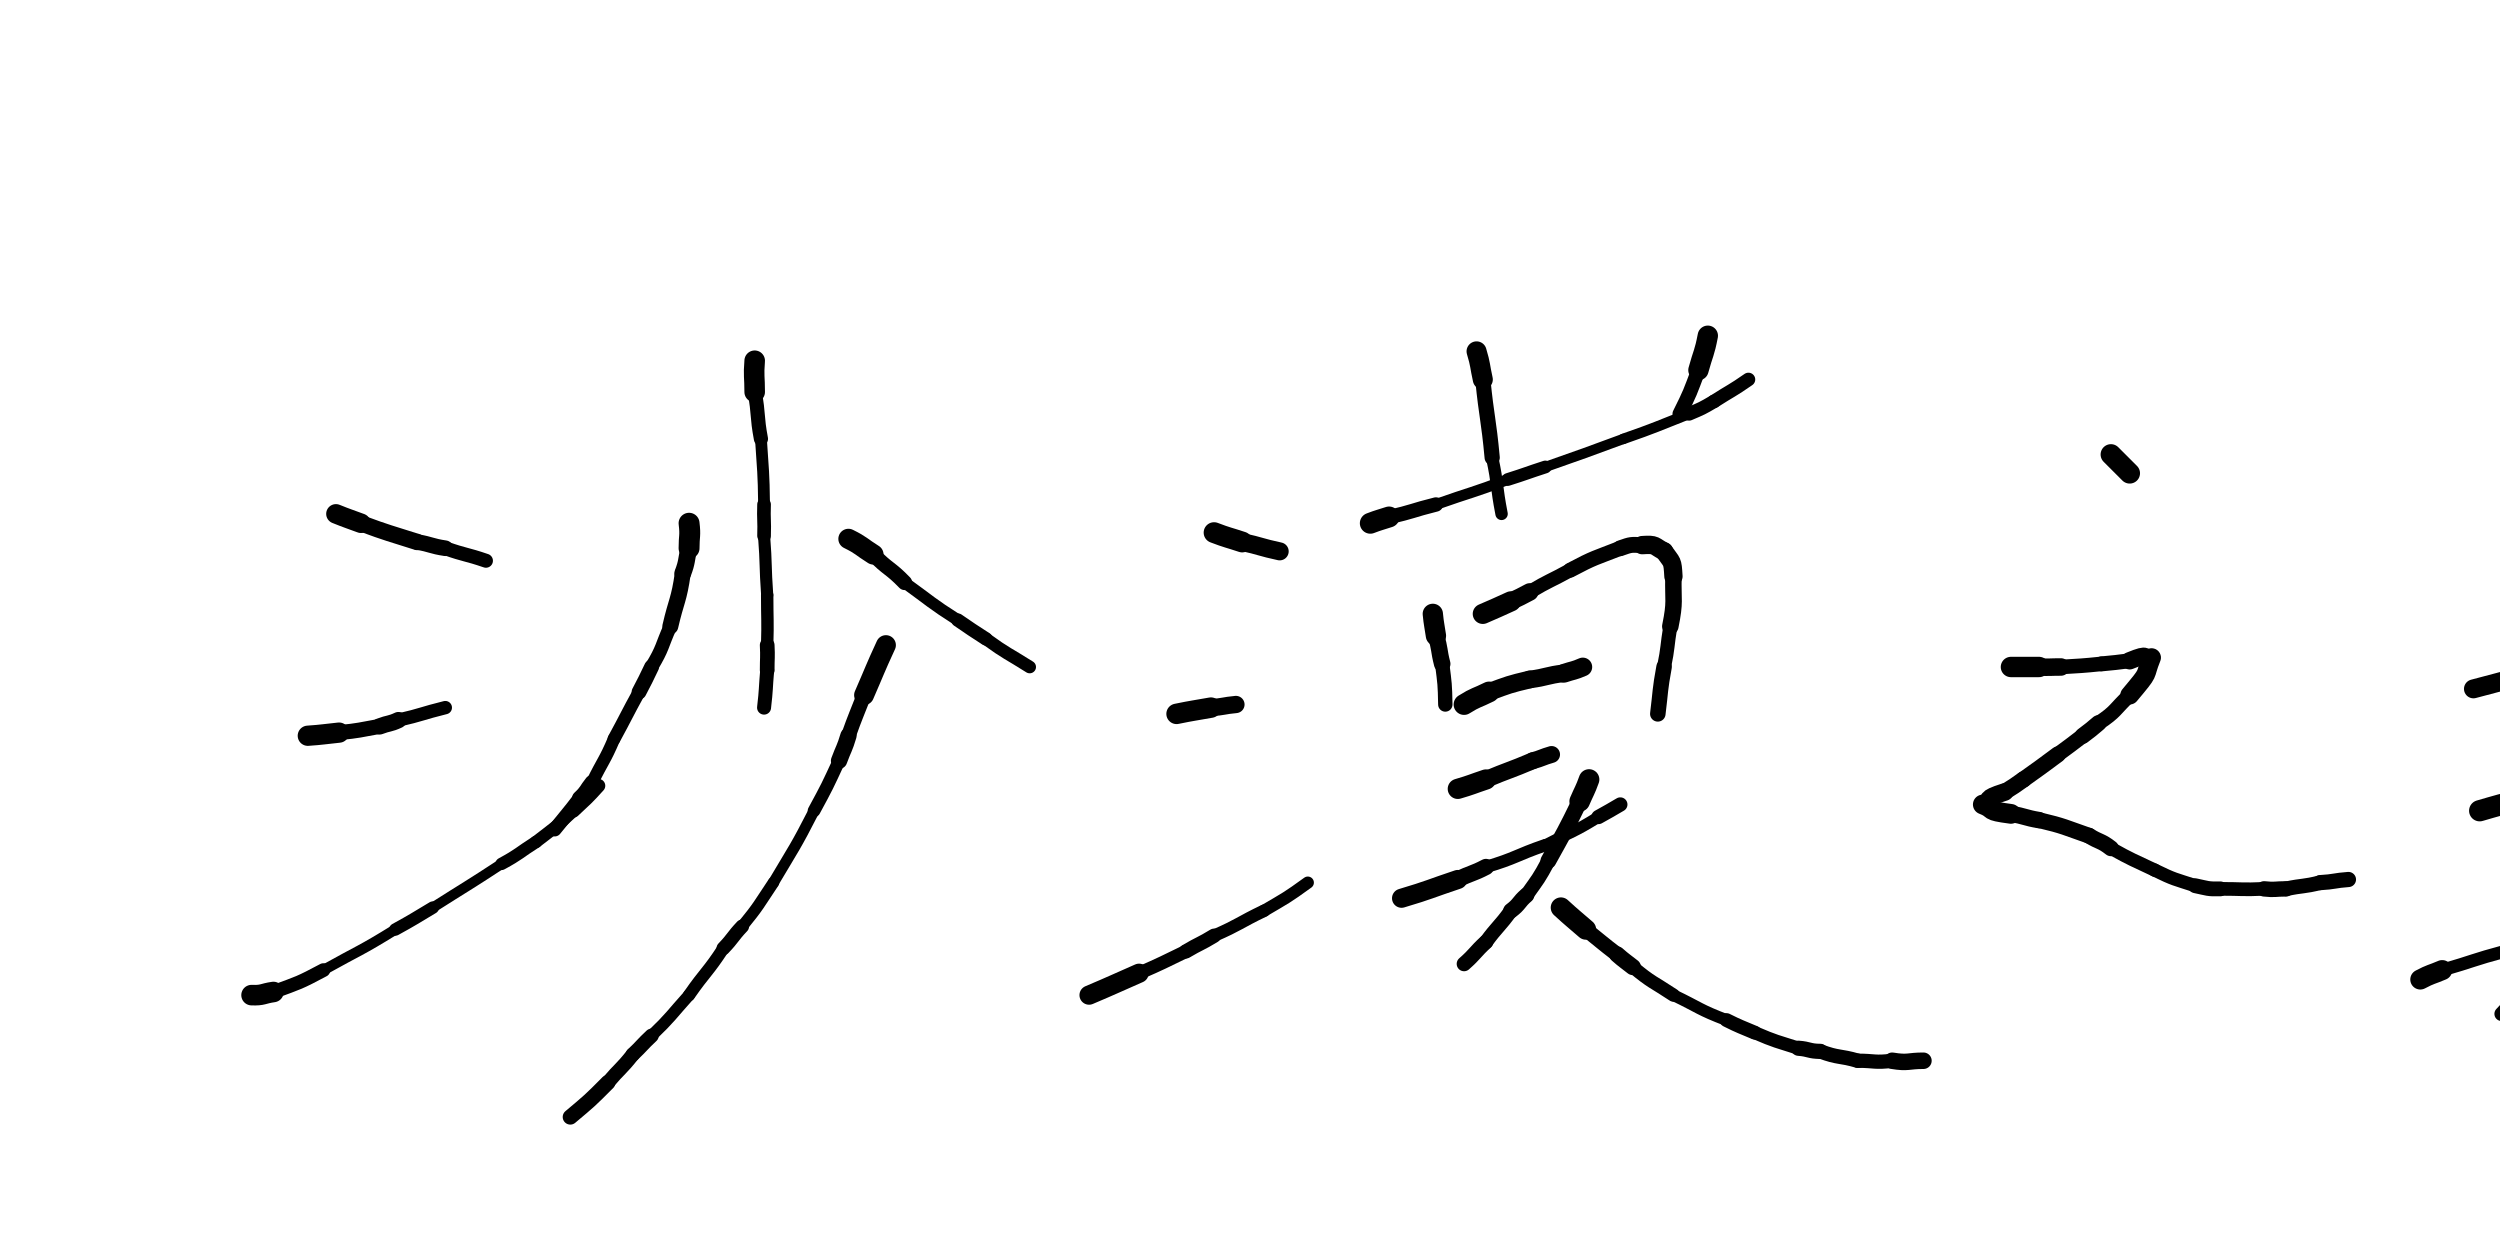 <svg xmlns="http://www.w3.org/2000/svg" xmlns:xlink="http://www.w3.org/1999/xlink" viewBox="0 0 640 320" width="640" height="320"><path d="M 86.000,131.550 C 89.171,132.832 89.200,132.750 92.400,133.950" stroke-width="4.996" stroke="black" fill="none" stroke-linecap="round"></path><path d="M 92.400,133.950 C 99.532,136.596 99.571,136.432 106.800,138.750" stroke-width="4.194" stroke="black" fill="none" stroke-linecap="round"></path><path d="M 106.800,138.750 C 110.445,139.380 110.332,139.796 114.000,140.350" stroke-width="4.000" stroke="black" fill="none" stroke-linecap="round"></path><path d="M 114.000,140.350 C 119.142,142.178 119.245,141.780 124.400,143.550" stroke-width="3.583" stroke="black" fill="none" stroke-linecap="round"></path><path d="M 78.800,188.350 C 82.815,188.070 82.800,187.950 86.800,187.550" stroke-width="5.183" stroke="black" fill="none" stroke-linecap="round"></path><path d="M 86.800,187.550 C 92.068,187.030 92.015,186.870 97.200,185.950" stroke-width="3.856" stroke="black" fill="none" stroke-linecap="round"></path><path d="M 97.200,185.950 C 99.568,185.045 99.668,185.430 102.000,184.350" stroke-width="4.179" stroke="black" fill="none" stroke-linecap="round"></path><path d="M 102.000,184.350 C 108.066,182.956 107.968,182.645 114.000,181.150" stroke-width="3.415" stroke="black" fill="none" stroke-linecap="round"></path><path d="M 64.400,254.750 C 67.349,254.872 67.200,254.350 70.000,253.950" stroke-width="5.260" stroke="black" fill="none" stroke-linecap="round"></path><path d="M 70.000,253.950 C 76.592,251.534 76.549,251.672 82.800,248.350" stroke-width="3.524" stroke="black" fill="none" stroke-linecap="round"></path><path d="M 82.800,248.350 C 92.025,243.193 92.192,243.534 101.200,237.950" stroke-width="2.674" stroke="black" fill="none" stroke-linecap="round"></path><path d="M 101.200,237.950 C 106.073,235.270 106.025,235.193 110.800,232.350" stroke-width="3.190" stroke="black" fill="none" stroke-linecap="round"></path><path d="M 110.800,232.350 C 119.600,226.750 119.673,226.870 128.400,221.150" stroke-width="2.626" stroke="black" fill="none" stroke-linecap="round"></path><path d="M 128.400,221.150 C 133.014,218.644 132.800,218.350 137.200,215.550" stroke-width="3.174" stroke="black" fill="none" stroke-linecap="round"></path><path d="M 137.200,215.550 C 142.160,211.726 142.214,211.844 146.800,207.550" stroke-width="3.163" stroke="black" fill="none" stroke-linecap="round"></path><path d="M 146.800,207.550 C 150.100,204.444 150.160,204.526 153.200,201.150" stroke-width="3.502" stroke="black" fill="none" stroke-linecap="round"></path><path d="M 176.400,133.950 C 176.794,137.199 176.400,137.150 176.400,140.350" stroke-width="5.355" stroke="black" fill="none" stroke-linecap="round"></path><path d="M 176.400,140.350 C 175.570,143.543 175.994,143.598 174.800,146.750" stroke-width="4.315" stroke="black" fill="none" stroke-linecap="round"></path><path d="M 174.800,146.750 C 173.798,153.756 173.170,153.543 171.600,160.350" stroke-width="4.080" stroke="black" fill="none" stroke-linecap="round"></path><path d="M 171.600,160.350 C 169.262,165.580 169.798,165.756 166.800,170.750" stroke-width="3.484" stroke="black" fill="none" stroke-linecap="round"></path><path d="M 166.800,170.750 C 165.255,173.978 165.262,173.980 163.600,177.150" stroke-width="3.803" stroke="black" fill="none" stroke-linecap="round"></path><path d="M 163.600,177.150 C 160.324,183.111 160.455,183.178 157.200,189.150" stroke-width="3.302" stroke="black" fill="none" stroke-linecap="round"></path><path d="M 157.200,189.150 C 154.723,194.956 154.324,194.711 151.600,200.350" stroke-width="3.198" stroke="black" fill="none" stroke-linecap="round"></path><path d="M 151.600,200.350 C 150.000,202.350 150.323,202.556 148.400,204.350" stroke-width="3.910" stroke="black" fill="none" stroke-linecap="round"></path><path d="M 148.400,204.350 C 145.298,208.433 145.200,208.350 142.000,212.350" stroke-width="3.561" stroke="black" fill="none" stroke-linecap="round"></path><path d="M 217.200,137.950 C 220.632,139.642 220.400,139.950 223.600,141.950" stroke-width="5.170" stroke="black" fill="none" stroke-linecap="round"></path><path d="M 223.600,141.950 C 227.359,145.852 227.832,145.242 231.600,149.150" stroke-width="3.828" stroke="black" fill="none" stroke-linecap="round"></path><path d="M 231.600,149.150 C 238.357,154.013 238.159,154.252 245.200,158.750" stroke-width="3.009" stroke="black" fill="none" stroke-linecap="round"></path><path d="M 245.200,158.750 C 248.776,161.187 248.757,161.213 252.400,163.550" stroke-width="3.431" stroke="black" fill="none" stroke-linecap="round"></path><path d="M 252.400,163.550 C 257.820,167.483 257.976,167.187 263.600,170.750" stroke-width="3.233" stroke="black" fill="none" stroke-linecap="round"></path><path d="M 193.200,92.350 C 192.882,96.371 193.200,96.350 193.200,100.350" stroke-width="5.265" stroke="black" fill="none" stroke-linecap="round"></path><path d="M 193.200,100.350 C 194.298,106.323 193.682,106.371 194.800,112.350" stroke-width="3.629" stroke="black" fill="none" stroke-linecap="round"></path><path d="M 194.800,112.350 C 195.329,120.747 195.498,120.723 195.600,129.150" stroke-width="3.028" stroke="black" fill="none" stroke-linecap="round"></path><path d="M 195.600,129.150 C 195.462,133.154 195.729,133.147 195.600,137.150" stroke-width="3.500" stroke="black" fill="none" stroke-linecap="round"></path><path d="M 195.600,137.150 C 196.183,144.745 195.862,144.754 196.400,152.350" stroke-width="3.110" stroke="black" fill="none" stroke-linecap="round"></path><path d="M 196.400,152.350 C 196.400,158.750 196.583,158.745 196.400,165.150" stroke-width="3.178" stroke="black" fill="none" stroke-linecap="round"></path><path d="M 196.400,165.150 C 196.560,168.357 196.400,168.350 196.400,171.550" stroke-width="3.764" stroke="black" fill="none" stroke-linecap="round"></path><path d="M 196.400,171.550 C 195.984,176.349 196.160,176.357 195.600,181.150" stroke-width="3.583" stroke="black" fill="none" stroke-linecap="round"></path><path d="M 226.800,165.150 C 223.870,171.497 224.000,171.550 221.200,177.950" stroke-width="5.095" stroke="black" fill="none" stroke-linecap="round"></path><path d="M 221.200,177.950 C 219.183,183.144 219.070,183.097 217.200,188.350" stroke-width="3.775" stroke="black" fill="none" stroke-linecap="round"></path><path d="M 217.200,188.350 C 216.222,191.647 215.983,191.544 214.800,194.750" stroke-width="4.178" stroke="black" fill="none" stroke-linecap="round"></path><path d="M 214.800,194.750 C 211.791,201.252 211.822,201.247 208.400,207.550" stroke-width="3.251" stroke="black" fill="none" stroke-linecap="round"></path><path d="M 208.400,207.550 C 203.572,216.987 203.391,216.852 198.000,225.950" stroke-width="2.816" stroke="black" fill="none" stroke-linecap="round"></path><path d="M 198.000,225.950 C 194.167,231.681 194.372,231.787 190.000,237.150" stroke-width="2.958" stroke="black" fill="none" stroke-linecap="round"></path><path d="M 190.000,237.150 C 187.453,239.834 187.767,240.081 185.200,242.750" stroke-width="3.531" stroke="black" fill="none" stroke-linecap="round"></path><path d="M 185.200,242.750 C 181.115,249.010 180.653,248.634 176.400,254.750" stroke-width="3.141" stroke="black" fill="none" stroke-linecap="round"></path><path d="M 176.400,254.750 C 171.666,260.014 171.915,260.210 166.800,265.150" stroke-width="3.030" stroke="black" fill="none" stroke-linecap="round"></path><path d="M 166.800,265.150 C 164.315,267.470 164.466,267.614 162.000,269.950" stroke-width="3.661" stroke="black" fill="none" stroke-linecap="round"></path><path d="M 162.000,269.950 C 159.002,273.748 158.715,273.470 155.600,277.150" stroke-width="3.611" stroke="black" fill="none" stroke-linecap="round"></path><path d="M 155.600,277.150 C 150.990,281.792 151.002,281.748 146.000,285.950" stroke-width="3.897" stroke="black" fill="none" stroke-linecap="round"></path><path d="M 310.800,136.350 C 314.354,137.708 314.400,137.550 318.000,138.750" stroke-width="5.324" stroke="black" fill="none" stroke-linecap="round"></path><path d="M 318.000,138.750 C 322.836,139.827 322.754,140.108 327.600,141.150" stroke-width="4.608" stroke="black" fill="none" stroke-linecap="round"></path><path d="M 301.200,182.750 C 305.584,181.847 305.600,181.950 310.000,181.150" stroke-width="5.235" stroke="black" fill="none" stroke-linecap="round"></path><path d="M 310.000,181.150 C 313.236,180.943 313.184,180.647 316.400,180.350" stroke-width="4.418" stroke="black" fill="none" stroke-linecap="round"></path><path d="M 278.800,254.750 C 285.234,252.025 285.200,251.950 291.600,249.150" stroke-width="4.918" stroke="black" fill="none" stroke-linecap="round"></path><path d="M 291.600,249.150 C 297.681,246.509 297.634,246.425 303.600,243.550" stroke-width="3.386" stroke="black" fill="none" stroke-linecap="round"></path><path d="M 303.600,243.550 C 307.147,241.450 307.281,241.709 310.800,239.550" stroke-width="3.659" stroke="black" fill="none" stroke-linecap="round"></path><path d="M 310.800,239.550 C 317.384,236.673 317.147,236.250 323.600,233.150" stroke-width="3.213" stroke="black" fill="none" stroke-linecap="round"></path><path d="M 323.600,233.150 C 329.355,229.761 329.384,229.873 334.800,225.950" stroke-width="3.112" stroke="black" fill="none" stroke-linecap="round"></path><path d="M 350.800,133.950 C 353.168,133.045 353.200,133.150 355.600,132.350" stroke-width="5.358" stroke="black" fill="none" stroke-linecap="round"></path><path d="M 355.600,132.350 C 361.682,131.019 361.568,130.645 367.600,129.150" stroke-width="3.685" stroke="black" fill="none" stroke-linecap="round"></path><path d="M 367.600,129.150 C 376.786,125.909 376.882,126.219 386.000,122.750" stroke-width="2.798" stroke="black" fill="none" stroke-linecap="round"></path><path d="M 386.000,122.750 C 390.827,121.227 390.786,121.109 395.600,119.550" stroke-width="3.271" stroke="black" fill="none" stroke-linecap="round"></path><path d="M 395.600,119.550 C 405.631,116.034 405.627,116.027 415.600,112.350" stroke-width="2.621" stroke="black" fill="none" stroke-linecap="round"></path><path d="M 415.600,112.350 C 424.103,109.383 424.031,109.234 432.400,105.950" stroke-width="2.699" stroke="black" fill="none" stroke-linecap="round"></path><path d="M 432.400,105.950 C 435.708,104.540 435.703,104.583 438.800,102.750" stroke-width="3.473" stroke="black" fill="none" stroke-linecap="round"></path><path d="M 438.800,102.750 C 443.191,99.935 443.308,100.140 447.600,97.150" stroke-width="3.482" stroke="black" fill="none" stroke-linecap="round"></path><path d="M 378.000,89.950 C 379.064,93.505 378.800,93.550 379.600,97.150" stroke-width="5.126" stroke="black" fill="none" stroke-linecap="round"></path><path d="M 379.600,97.150 C 380.608,107.177 381.064,107.105 382.000,117.150" stroke-width="3.896" stroke="black" fill="none" stroke-linecap="round"></path><path d="M 382.000,117.150 C 383.533,124.322 383.008,124.377 384.400,131.550" stroke-width="3.175" stroke="black" fill="none" stroke-linecap="round"></path><path d="M 437.200,85.950 C 436.341,90.469 436.000,90.350 434.800,94.750" stroke-width="5.209" stroke="black" fill="none" stroke-linecap="round"></path><path d="M 434.800,94.750 C 432.646,100.468 432.741,100.469 430.000,105.950" stroke-width="3.687" stroke="black" fill="none" stroke-linecap="round"></path><path d="M 366.800,157.150 C 367.079,159.972 367.200,159.950 367.600,162.750" stroke-width="5.196" stroke="black" fill="none" stroke-linecap="round"></path><path d="M 367.600,162.750 C 368.703,166.305 368.279,166.372 369.200,169.950" stroke-width="4.234" stroke="black" fill="none" stroke-linecap="round"></path><path d="M 369.200,169.950 C 369.851,175.140 369.903,175.105 370.000,180.350" stroke-width="3.681" stroke="black" fill="none" stroke-linecap="round"></path><path d="M 379.600,157.150 C 383.231,155.616 383.200,155.550 386.800,153.950" stroke-width="5.165" stroke="black" fill="none" stroke-linecap="round"></path><path d="M 386.800,153.950 C 389.226,152.800 389.231,152.816 391.600,151.550" stroke-width="4.508" stroke="black" fill="none" stroke-linecap="round"></path><path d="M 391.600,151.550 C 396.686,148.515 396.826,148.800 402.000,145.950" stroke-width="3.604" stroke="black" fill="none" stroke-linecap="round"></path><path d="M 402.000,145.950 C 408.251,142.628 408.286,142.915 414.800,140.350" stroke-width="3.841" stroke="black" fill="none" stroke-linecap="round"></path><path d="M 414.800,140.350 C 417.641,139.353 417.451,139.428 420.400,139.550" stroke-width="4.056" stroke="black" fill="none" stroke-linecap="round"></path><path d="M 420.400,139.550 C 424.160,139.310 423.241,139.753 426.000,141.150" stroke-width="4.697" stroke="black" fill="none" stroke-linecap="round"></path><path d="M 426.000,141.150 C 428.122,144.212 428.160,143.310 428.400,147.550" stroke-width="4.687" stroke="black" fill="none" stroke-linecap="round"></path><path d="M 428.400,147.550 C 428.259,153.978 428.922,153.812 427.600,160.350" stroke-width="4.223" stroke="black" fill="none" stroke-linecap="round"></path><path d="M 427.600,160.350 C 426.744,165.542 427.059,165.578 426.000,170.750" stroke-width="3.606" stroke="black" fill="none" stroke-linecap="round"></path><path d="M 426.000,170.750 C 424.902,176.730 425.144,176.742 424.400,182.750" stroke-width="3.969" stroke="black" fill="none" stroke-linecap="round"></path><path d="M 374.800,180.350 C 377.868,178.419 378.000,178.750 381.200,177.150" stroke-width="5.335" stroke="black" fill="none" stroke-linecap="round"></path><path d="M 381.200,177.150 C 386.331,175.267 386.268,175.219 391.600,173.950" stroke-width="4.559" stroke="black" fill="none" stroke-linecap="round"></path><path d="M 391.600,173.950 C 396.057,173.372 395.931,172.867 400.400,172.350" stroke-width="4.521" stroke="black" fill="none" stroke-linecap="round"></path><path d="M 400.400,172.350 C 402.800,171.550 402.857,171.772 405.200,170.750" stroke-width="4.801" stroke="black" fill="none" stroke-linecap="round"></path><path d="M 373.200,201.950 C 376.848,200.882 376.800,200.750 380.400,199.550" stroke-width="5.174" stroke="black" fill="none" stroke-linecap="round"></path><path d="M 380.400,199.550 C 386.363,197.050 386.448,197.282 392.400,194.750" stroke-width="4.326" stroke="black" fill="none" stroke-linecap="round"></path><path d="M 392.400,194.750 C 394.844,194.066 394.763,193.850 397.200,193.150" stroke-width="4.332" stroke="black" fill="none" stroke-linecap="round"></path><path d="M 358.800,229.950 C 366.090,227.783 366.000,227.550 373.200,225.150" stroke-width="4.893" stroke="black" fill="none" stroke-linecap="round"></path><path d="M 373.200,225.150 C 376.735,223.390 376.890,223.783 380.400,221.950" stroke-width="4.163" stroke="black" fill="none" stroke-linecap="round"></path><path d="M 380.400,221.950 C 388.215,219.632 387.935,218.990 395.600,216.350" stroke-width="3.174" stroke="black" fill="none" stroke-linecap="round"></path><path d="M 395.600,216.350 C 402.435,212.814 402.615,213.232 409.200,209.150" stroke-width="2.953" stroke="black" fill="none" stroke-linecap="round"></path><path d="M 409.200,209.150 C 412.000,207.550 412.035,207.614 414.800,205.950" stroke-width="3.660" stroke="black" fill="none" stroke-linecap="round"></path><path d="M 406.800,199.550 C 405.762,202.427 405.600,202.350 404.400,205.150" stroke-width="5.274" stroke="black" fill="none" stroke-linecap="round"></path><path d="M 404.400,205.150 C 400.631,212.884 400.562,212.827 396.400,220.350" stroke-width="4.063" stroke="black" fill="none" stroke-linecap="round"></path><path d="M 396.400,220.350 C 393.912,225.000 393.831,224.884 390.800,229.150" stroke-width="3.641" stroke="black" fill="none" stroke-linecap="round"></path><path d="M 390.800,229.150 C 388.650,231.016 389.112,231.400 386.800,233.150" stroke-width="3.987" stroke="black" fill="none" stroke-linecap="round"></path><path d="M 386.800,233.150 C 383.784,237.315 383.450,237.016 380.400,241.150" stroke-width="3.640" stroke="black" fill="none" stroke-linecap="round"></path><path d="M 380.400,241.150 C 377.483,243.843 377.784,244.115 374.800,246.750" stroke-width="3.776" stroke="black" fill="none" stroke-linecap="round"></path><path d="M 399.600,232.350 C 402.734,235.229 402.800,235.150 406.000,237.950" stroke-width="5.231" stroke="black" fill="none" stroke-linecap="round"></path><path d="M 406.000,237.950 C 410.000,241.150 409.934,241.229 414.000,244.350" stroke-width="3.824" stroke="black" fill="none" stroke-linecap="round"></path><path d="M 414.000,244.350 C 415.925,246.051 416.000,245.950 418.000,247.550" stroke-width="4.160" stroke="black" fill="none" stroke-linecap="round"></path><path d="M 418.000,247.550 C 422.916,251.643 423.125,251.251 428.400,254.750" stroke-width="3.390" stroke="black" fill="none" stroke-linecap="round"></path><path d="M 428.400,254.750 C 435.177,258.001 434.916,258.443 442.000,261.150" stroke-width="3.032" stroke="black" fill="none" stroke-linecap="round"></path><path d="M 442.000,261.150 C 445.534,262.915 445.577,262.801 449.200,264.350" stroke-width="3.558" stroke="black" fill="none" stroke-linecap="round"></path><path d="M 449.200,264.350 C 454.708,266.724 454.734,266.515 460.400,268.350" stroke-width="3.380" stroke="black" fill="none" stroke-linecap="round"></path><path d="M 460.400,268.350 C 463.236,268.568 463.108,269.124 466.000,269.150" stroke-width="3.888" stroke="black" fill="none" stroke-linecap="round"></path><path d="M 466.000,269.150 C 470.730,270.915 470.836,270.168 475.600,271.550" stroke-width="3.704" stroke="black" fill="none" stroke-linecap="round"></path><path d="M 475.600,271.550 C 480.000,271.550 479.930,272.115 484.400,271.550" stroke-width="3.651" stroke="black" fill="none" stroke-linecap="round"></path><path d="M 484.400,271.550 C 488.540,272.231 488.400,271.550 492.400,271.550" stroke-width="4.223" stroke="black" fill="none" stroke-linecap="round"></path><path d="M 540.400,116.350 C 542.800,118.750 542.800,118.750 545.200,121.150" stroke-width="5.290" stroke="black" fill="none" stroke-linecap="round"></path><path d="M 514.800,170.750 C 518.400,170.750 518.400,170.750 522.000,170.750" stroke-width="5.214" stroke="black" fill="none" stroke-linecap="round"></path><path d="M 522.000,170.750 C 524.805,170.890 524.800,170.750 527.600,170.750" stroke-width="4.485" stroke="black" fill="none" stroke-linecap="round"></path><path d="M 527.600,170.750 C 532.807,170.422 532.805,170.490 538.000,169.950" stroke-width="3.736" stroke="black" fill="none" stroke-linecap="round"></path><path d="M 538.000,169.950 C 541.606,169.599 541.607,169.622 545.200,169.150" stroke-width="3.830" stroke="black" fill="none" stroke-linecap="round"></path><path d="M 545.200,169.150 C 550.800,166.866 548.006,168.799 550.800,168.350" stroke-width="4.462" stroke="black" fill="none" stroke-linecap="round"></path><path d="M 550.800,168.350 C 548.655,173.683 550.800,171.266 545.200,177.950" stroke-width="4.800" stroke="black" fill="none" stroke-linecap="round"></path><path d="M 545.200,177.950 C 541.265,181.627 541.855,182.083 537.200,185.150" stroke-width="3.763" stroke="black" fill="none" stroke-linecap="round"></path><path d="M 537.200,185.150 C 535.230,186.789 535.265,186.827 533.200,188.350" stroke-width="4.138" stroke="black" fill="none" stroke-linecap="round"></path><path d="M 533.200,188.350 C 530.020,190.777 530.030,190.789 526.800,193.150" stroke-width="3.859" stroke="black" fill="none" stroke-linecap="round"></path><path d="M 526.800,193.150 C 522.444,196.413 522.420,196.377 518.000,199.550" stroke-width="4.132" stroke="black" fill="none" stroke-linecap="round"></path><path d="M 518.000,199.550 C 515.655,201.239 515.644,201.213 513.200,202.750" stroke-width="4.179" stroke="black" fill="none" stroke-linecap="round"></path><path d="M 513.200,202.750 C 507.232,204.664 510.455,204.439 507.600,205.950" stroke-width="4.534" stroke="black" fill="none" stroke-linecap="round"></path><path d="M 507.600,205.950 C 511.149,207.336 508.032,207.464 514.800,208.350" stroke-width="5.058" stroke="black" fill="none" stroke-linecap="round"></path><path d="M 514.800,208.350 C 518.452,208.956 518.349,209.336 522.000,209.950" stroke-width="4.206" stroke="black" fill="none" stroke-linecap="round"></path><path d="M 522.000,209.950 C 528.588,211.519 528.452,211.756 534.800,213.950" stroke-width="4.059" stroke="black" fill="none" stroke-linecap="round"></path><path d="M 534.800,213.950 C 537.544,215.654 537.788,215.119 540.400,217.150" stroke-width="4.072" stroke="black" fill="none" stroke-linecap="round"></path><path d="M 540.400,217.150 C 545.885,220.210 545.944,220.054 551.600,222.750" stroke-width="3.384" stroke="black" fill="none" stroke-linecap="round"></path><path d="M 551.600,222.750 C 556.680,225.230 556.685,225.010 562.000,226.750" stroke-width="3.394" stroke="black" fill="none" stroke-linecap="round"></path><path d="M 562.000,226.750 C 565.184,227.404 565.080,227.630 568.400,227.550" stroke-width="3.802" stroke="black" fill="none" stroke-linecap="round"></path><path d="M 568.400,227.550 C 574.000,227.550 573.984,227.804 579.600,227.550" stroke-width="3.505" stroke="black" fill="none" stroke-linecap="round"></path><path d="M 579.600,227.550 C 582.428,227.858 582.400,227.550 585.200,227.550" stroke-width="3.943" stroke="black" fill="none" stroke-linecap="round"></path><path d="M 585.200,227.550 C 589.580,226.613 589.628,227.058 594.000,225.950" stroke-width="3.759" stroke="black" fill="none" stroke-linecap="round"></path><path d="M 594.000,225.950 C 597.632,225.745 597.580,225.413 601.200,225.150" stroke-width="3.887" stroke="black" fill="none" stroke-linecap="round"></path><path d="M 663.600,94.750 C 665.094,99.191 665.200,99.150 666.800,103.550" stroke-width="5.361" stroke="black" fill="none" stroke-linecap="round"></path><path d="M 666.800,103.550 C 668.578,108.459 668.694,108.391 670.800,113.150" stroke-width="4.553" stroke="black" fill="none" stroke-linecap="round"></path><path d="M 711.600,101.150 C 708.306,105.504 708.000,105.150 704.400,109.150" stroke-width="5.152" stroke="black" fill="none" stroke-linecap="round"></path><path d="M 704.400,109.150 C 701.983,110.725 702.306,111.104 699.600,112.350" stroke-width="4.446" stroke="black" fill="none" stroke-linecap="round"></path><path d="M 699.600,112.350 C 693.261,116.843 693.183,116.725 686.800,121.150" stroke-width="3.272" stroke="black" fill="none" stroke-linecap="round"></path><path d="M 686.800,121.150 C 683.766,123.467 683.661,123.243 680.400,125.150" stroke-width="3.685" stroke="black" fill="none" stroke-linecap="round"></path><path d="M 680.400,125.150 C 674.855,127.688 674.966,127.867 669.200,129.950" stroke-width="3.389" stroke="black" fill="none" stroke-linecap="round"></path><path d="M 669.200,129.950 C 664.708,131.336 664.855,131.688 660.400,133.150" stroke-width="3.499" stroke="black" fill="none" stroke-linecap="round"></path><path d="M 660.400,133.150 C 653.318,135.498 657.108,134.536 654.000,136.350" stroke-width="4.216" stroke="black" fill="none" stroke-linecap="round"></path><path d="M 654.000,136.350 C 658.801,137.150 654.918,137.498 663.600,137.150" stroke-width="4.817" stroke="black" fill="none" stroke-linecap="round"></path><path d="M 663.600,137.150 C 668.049,137.075 668.002,137.150 672.400,136.350" stroke-width="3.978" stroke="black" fill="none" stroke-linecap="round"></path><path d="M 672.400,136.350 C 679.985,134.673 680.049,135.075 687.600,133.150" stroke-width="3.118" stroke="black" fill="none" stroke-linecap="round"></path><path d="M 687.600,133.150 C 693.997,131.936 693.985,131.873 700.400,130.750" stroke-width="3.165" stroke="black" fill="none" stroke-linecap="round"></path><path d="M 700.400,130.750 C 704.789,129.885 704.797,129.936 709.200,129.150" stroke-width="3.953" stroke="black" fill="none" stroke-linecap="round"></path><path d="M 633.200,176.350 C 639.209,174.784 639.200,174.750 645.200,173.150" stroke-width="4.845" stroke="black" fill="none" stroke-linecap="round"></path><path d="M 645.200,173.150 C 652.355,170.961 652.409,171.184 659.600,169.150" stroke-width="3.305" stroke="black" fill="none" stroke-linecap="round"></path><path d="M 659.600,169.150 C 663.666,168.609 663.555,168.161 667.600,167.550" stroke-width="3.681" stroke="black" fill="none" stroke-linecap="round"></path><path d="M 667.600,167.550 C 674.124,165.874 674.066,165.809 680.400,163.550" stroke-width="3.223" stroke="black" fill="none" stroke-linecap="round"></path><path d="M 668.400,149.950 C 667.376,153.918 667.600,153.950 666.800,157.950" stroke-width="5.206" stroke="black" fill="none" stroke-linecap="round"></path><path d="M 666.800,157.950 C 666.755,162.410 666.176,162.318 666.000,166.750" stroke-width="4.053" stroke="black" fill="none" stroke-linecap="round"></path><path d="M 634.800,207.550 C 637.591,206.716 637.600,206.750 640.400,205.950" stroke-width="5.439" stroke="black" fill="none" stroke-linecap="round"></path><path d="M 640.400,205.950 C 646.466,204.556 646.391,204.316 652.400,202.750" stroke-width="3.697" stroke="black" fill="none" stroke-linecap="round"></path><path d="M 652.400,202.750 C 655.547,201.391 655.666,201.756 658.800,200.350" stroke-width="3.912" stroke="black" fill="none" stroke-linecap="round"></path><path d="M 658.800,200.350 C 665.542,198.120 665.547,198.191 672.400,196.350" stroke-width="3.211" stroke="black" fill="none" stroke-linecap="round"></path><path d="M 672.400,196.350 C 678.051,195.337 677.942,194.920 683.600,193.950" stroke-width="3.314" stroke="black" fill="none" stroke-linecap="round"></path><path d="M 683.600,193.950 C 685.938,192.878 686.051,193.337 688.400,192.350" stroke-width="3.932" stroke="black" fill="none" stroke-linecap="round"></path><path d="M 619.600,250.750 C 622.314,249.312 622.400,249.550 625.200,248.350" stroke-width="5.138" stroke="black" fill="none" stroke-linecap="round"></path><path d="M 625.200,248.350 C 633.229,246.041 633.114,245.712 641.200,243.550" stroke-width="3.277" stroke="black" fill="none" stroke-linecap="round"></path><path d="M 641.200,243.550 C 646.032,242.042 646.029,242.041 650.800,240.350" stroke-width="3.393" stroke="black" fill="none" stroke-linecap="round"></path><path d="M 650.800,240.350 C 658.465,237.710 658.432,237.642 666.000,234.750" stroke-width="3.017" stroke="black" fill="none" stroke-linecap="round"></path><path d="M 666.000,234.750 C 669.644,233.243 669.665,233.310 673.200,231.550" stroke-width="3.552" stroke="black" fill="none" stroke-linecap="round"></path><path d="M 673.200,231.550 C 678.249,229.531 678.044,229.243 682.800,226.750" stroke-width="3.420" stroke="black" fill="none" stroke-linecap="round"></path><path d="M 670.000,206.750 C 669.833,209.605 669.600,209.550 669.200,212.350" stroke-width="5.241" stroke="black" fill="none" stroke-linecap="round"></path><path d="M 669.200,212.350 C 668.636,214.848 668.633,214.805 667.600,217.150" stroke-width="4.524" stroke="black" fill="none" stroke-linecap="round"></path><path d="M 667.600,217.150 C 664.955,222.833 665.036,222.848 662.000,228.350" stroke-width="3.606" stroke="black" fill="none" stroke-linecap="round"></path><path d="M 662.000,228.350 C 658.917,234.022 658.955,234.033 655.600,239.550" stroke-width="3.247" stroke="black" fill="none" stroke-linecap="round"></path><path d="M 655.600,239.550 C 654.063,241.994 654.117,242.022 652.400,244.350" stroke-width="3.860" stroke="black" fill="none" stroke-linecap="round"></path><path d="M 652.400,244.350 C 649.368,248.884 649.263,248.794 646.000,253.150" stroke-width="3.487" stroke="black" fill="none" stroke-linecap="round"></path><path d="M 646.000,253.150 C 643.200,256.350 643.368,256.484 640.400,259.550" stroke-width="3.667" stroke="black" fill="none" stroke-linecap="round"></path><path d="M 675.600,251.550 C 679.289,252.520 679.200,252.750 682.800,253.950" stroke-width="5.085" stroke="black" fill="none" stroke-linecap="round"></path><path d="M 682.800,253.950 C 690.048,257.049 690.089,256.920 697.200,260.350" stroke-width="4.147" stroke="black" fill="none" stroke-linecap="round"></path><path d="M 697.200,260.350 C 700.426,261.899 700.448,261.849 703.600,263.550" stroke-width="3.961" stroke="black" fill="none" stroke-linecap="round"></path><path d="M 703.600,263.550 C 710.496,266.979 710.426,267.099 717.200,270.750" stroke-width="3.262" stroke="black" fill="none" stroke-linecap="round"></path><path d="M 717.200,270.750 C 723.113,274.509 723.296,274.179 729.200,277.950" stroke-width="3.074" stroke="black" fill="none" stroke-linecap="round"></path><path d="M 729.200,277.950 C 732.508,279.360 732.313,279.709 735.600,281.150" stroke-width="3.601" stroke="black" fill="none" stroke-linecap="round"></path><path d="M 735.600,281.150 C 740.182,283.704 740.108,283.760 744.400,286.750" stroke-width="3.520" stroke="black" fill="none" stroke-linecap="round"></path><path d="M 744.400,286.750 C 747.167,289.189 747.382,288.904 750.000,291.550" stroke-width="3.793" stroke="black" fill="none" stroke-linecap="round"></path></svg>